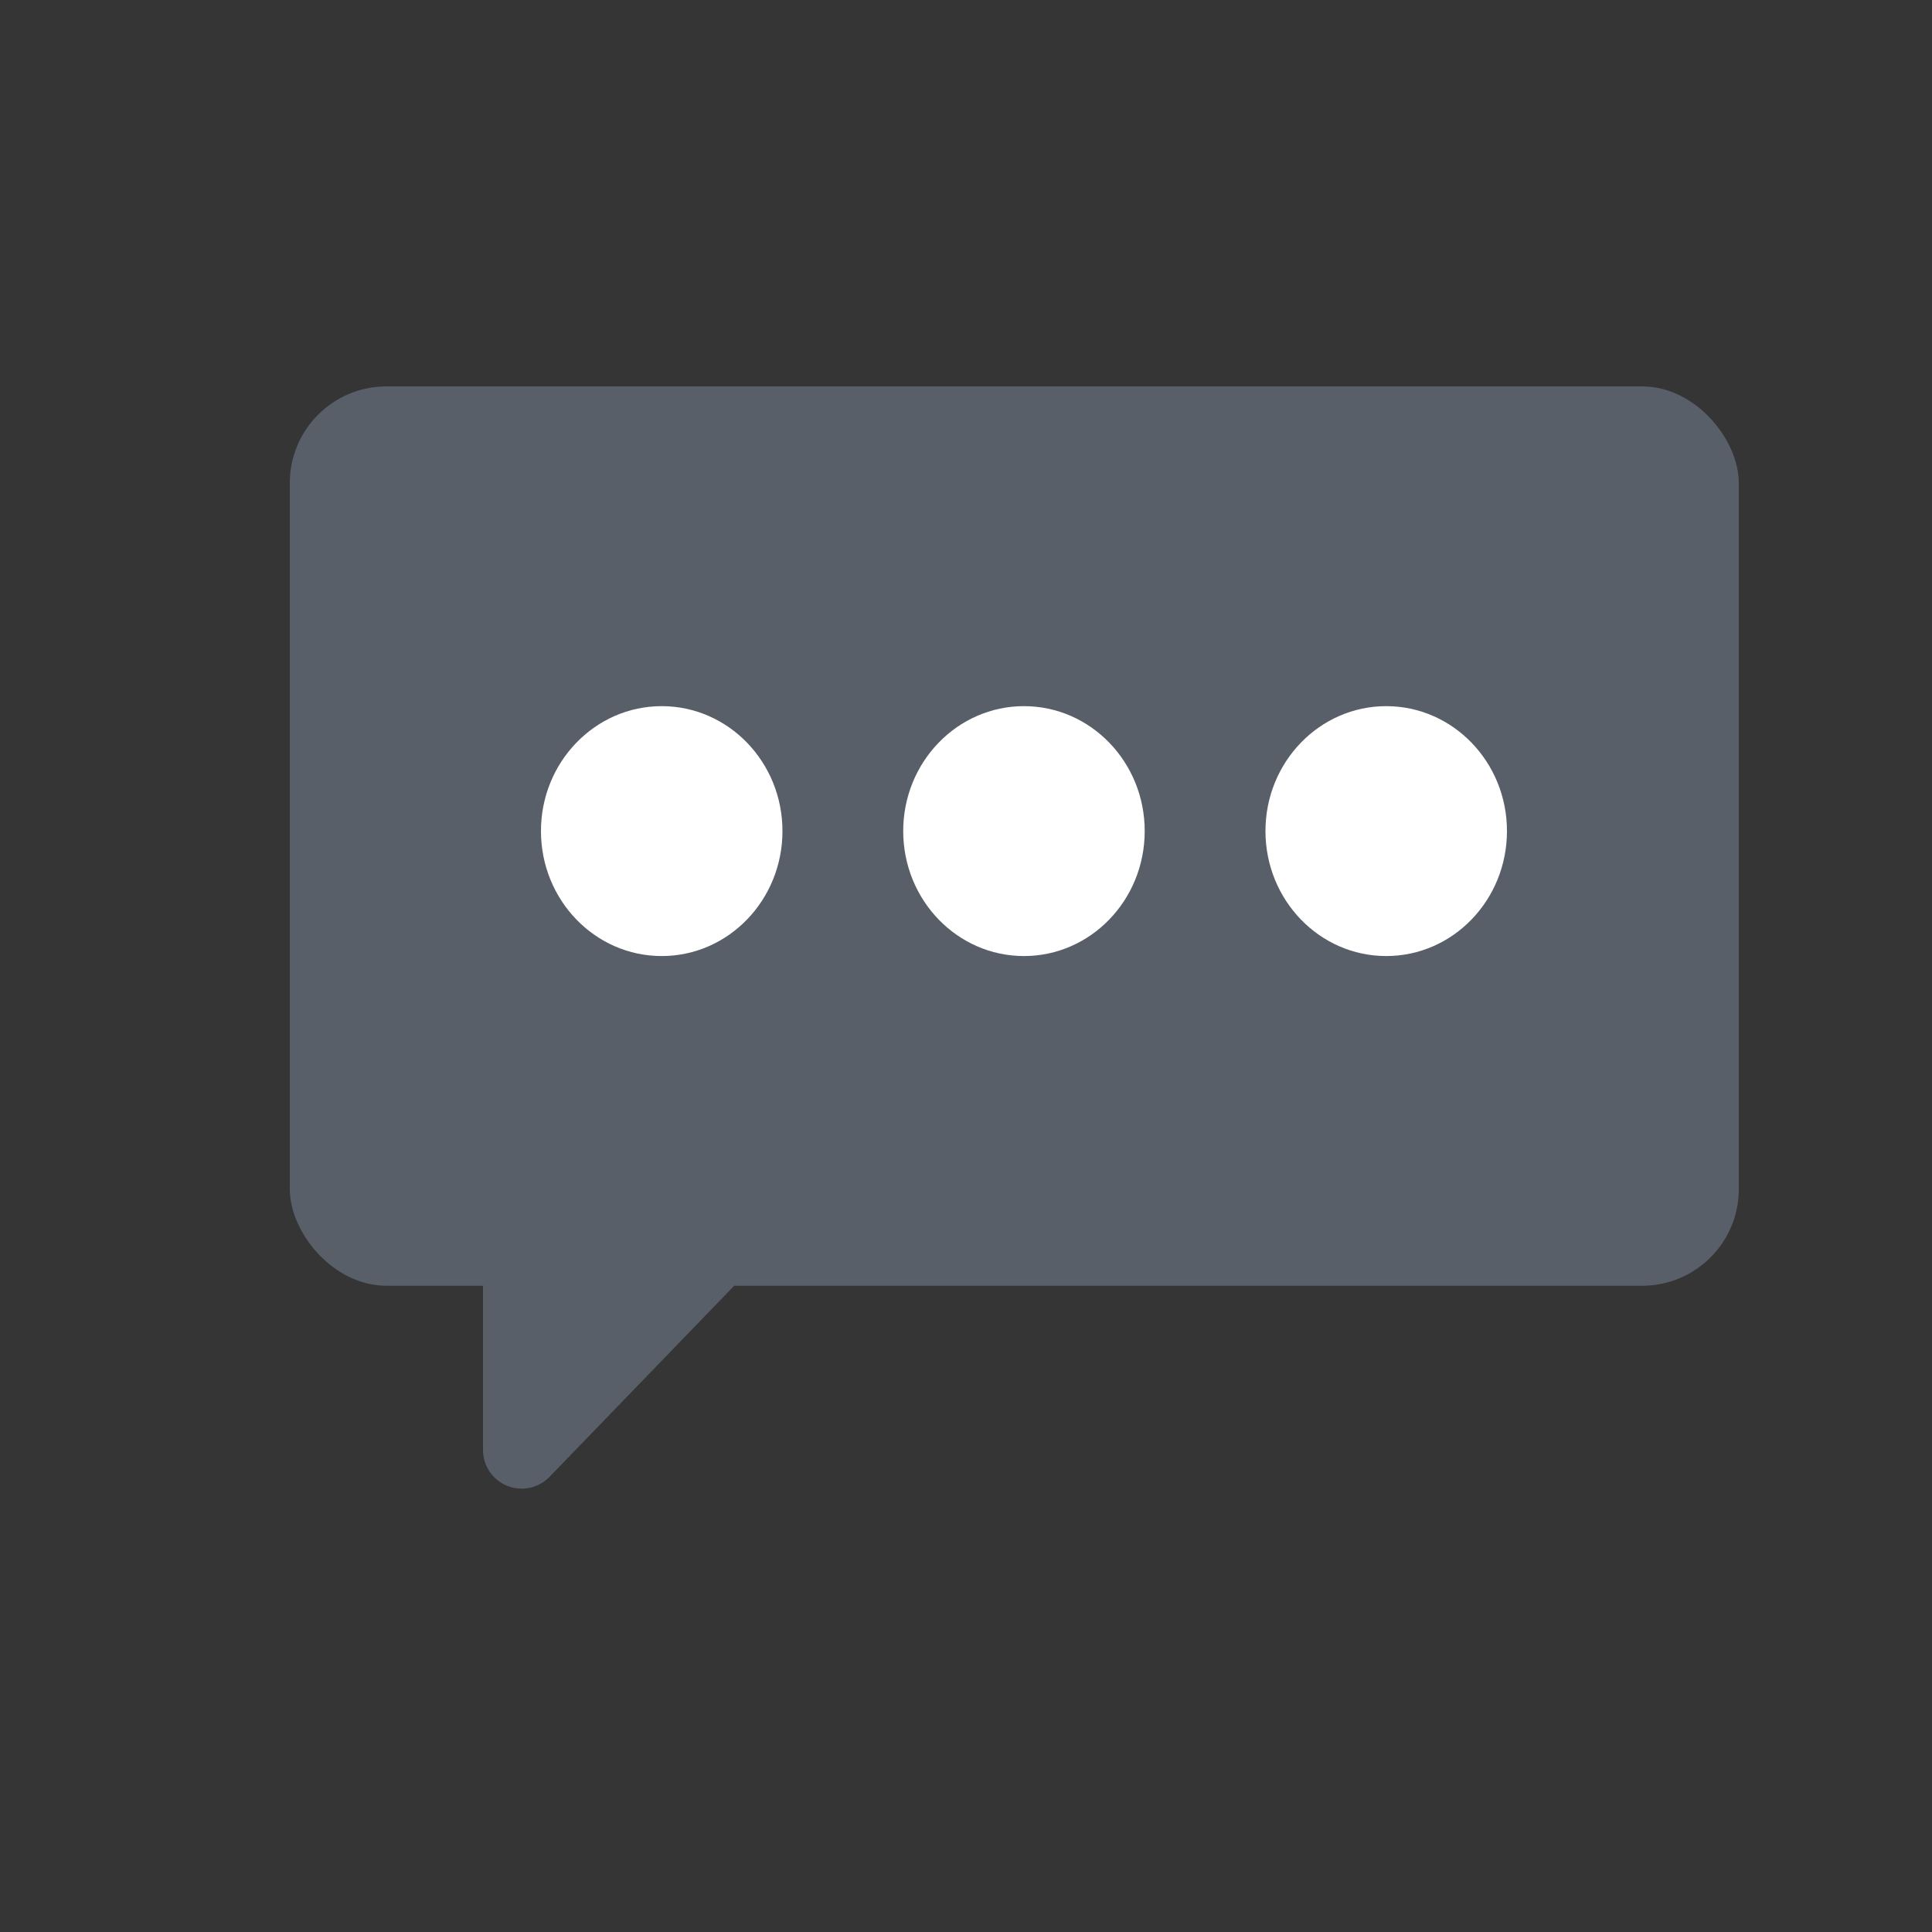 <?xml version="1.0" encoding="UTF-8"?>
<svg width="20px" height="20px" viewBox="0 0 20 20" version="1.1" xmlns="http://www.w3.org/2000/svg" xmlns:xlink="http://www.w3.org/1999/xlink">
    <rect x="0" y="0" width="20" height="20" fill="#333333" stroke="none"/>
    <title>切片</title>
    <g id="V1.1.0" stroke="none" stroke-width="1" fill="none" fill-rule="evenodd">
        <g id="顶部联系电话" transform="translate(-1652, -18)">
            <g id="popovers_icon_service" transform="translate(1652, 18)">
                <rect id="矩形" fill-opacity="0.01" fill="#FFFFFF" fill-rule="nonzero" x="0" y="0" width="20" height="20"></rect>
                <g id="编组-2" transform="translate(3, 4)">
                    <rect id="矩形" fill="#585F69" x="0" y="0" width="15" height="9.31" rx="1"></rect>
                    <path d="M1.931,7.931 L5.358,11.243 C5.516,11.397 5.521,11.65 5.367,11.809 C5.292,11.887 5.188,11.931 5.08,11.931 L1.931,11.931 L1.931,11.931 L1.931,7.931 Z" id="三角形" fill="#585F69" transform="translate(4, 9.931) rotate(90) translate(-4, -9.931) "></path>
                    <path d="M3.85,5.897 C4.54,5.897 5.1,5.318 5.1,4.603 C5.1,3.889 4.54,3.31 3.85,3.31 C3.16,3.31 2.6,3.889 2.6,4.603 C2.6,5.318 3.16,5.897 3.85,5.897 Z M7.6,5.897 C8.29,5.897 8.85,5.318 8.85,4.603 C8.85,3.889 8.29,3.31 7.6,3.31 C6.91,3.31 6.35,3.889 6.35,4.603 C6.35,5.318 6.91,5.897 7.6,5.897 Z M11.35,5.897 C12.04,5.897 12.6,5.318 12.6,4.603 C12.6,3.889 12.04,3.31 11.35,3.31 C10.66,3.31 10.1,3.889 10.1,4.603 C10.1,5.318 10.66,5.897 11.35,5.897 Z" id="形状结合" fill="#FFFFFF"></path>
                </g>
            </g>
        </g>
    </g>
</svg>
